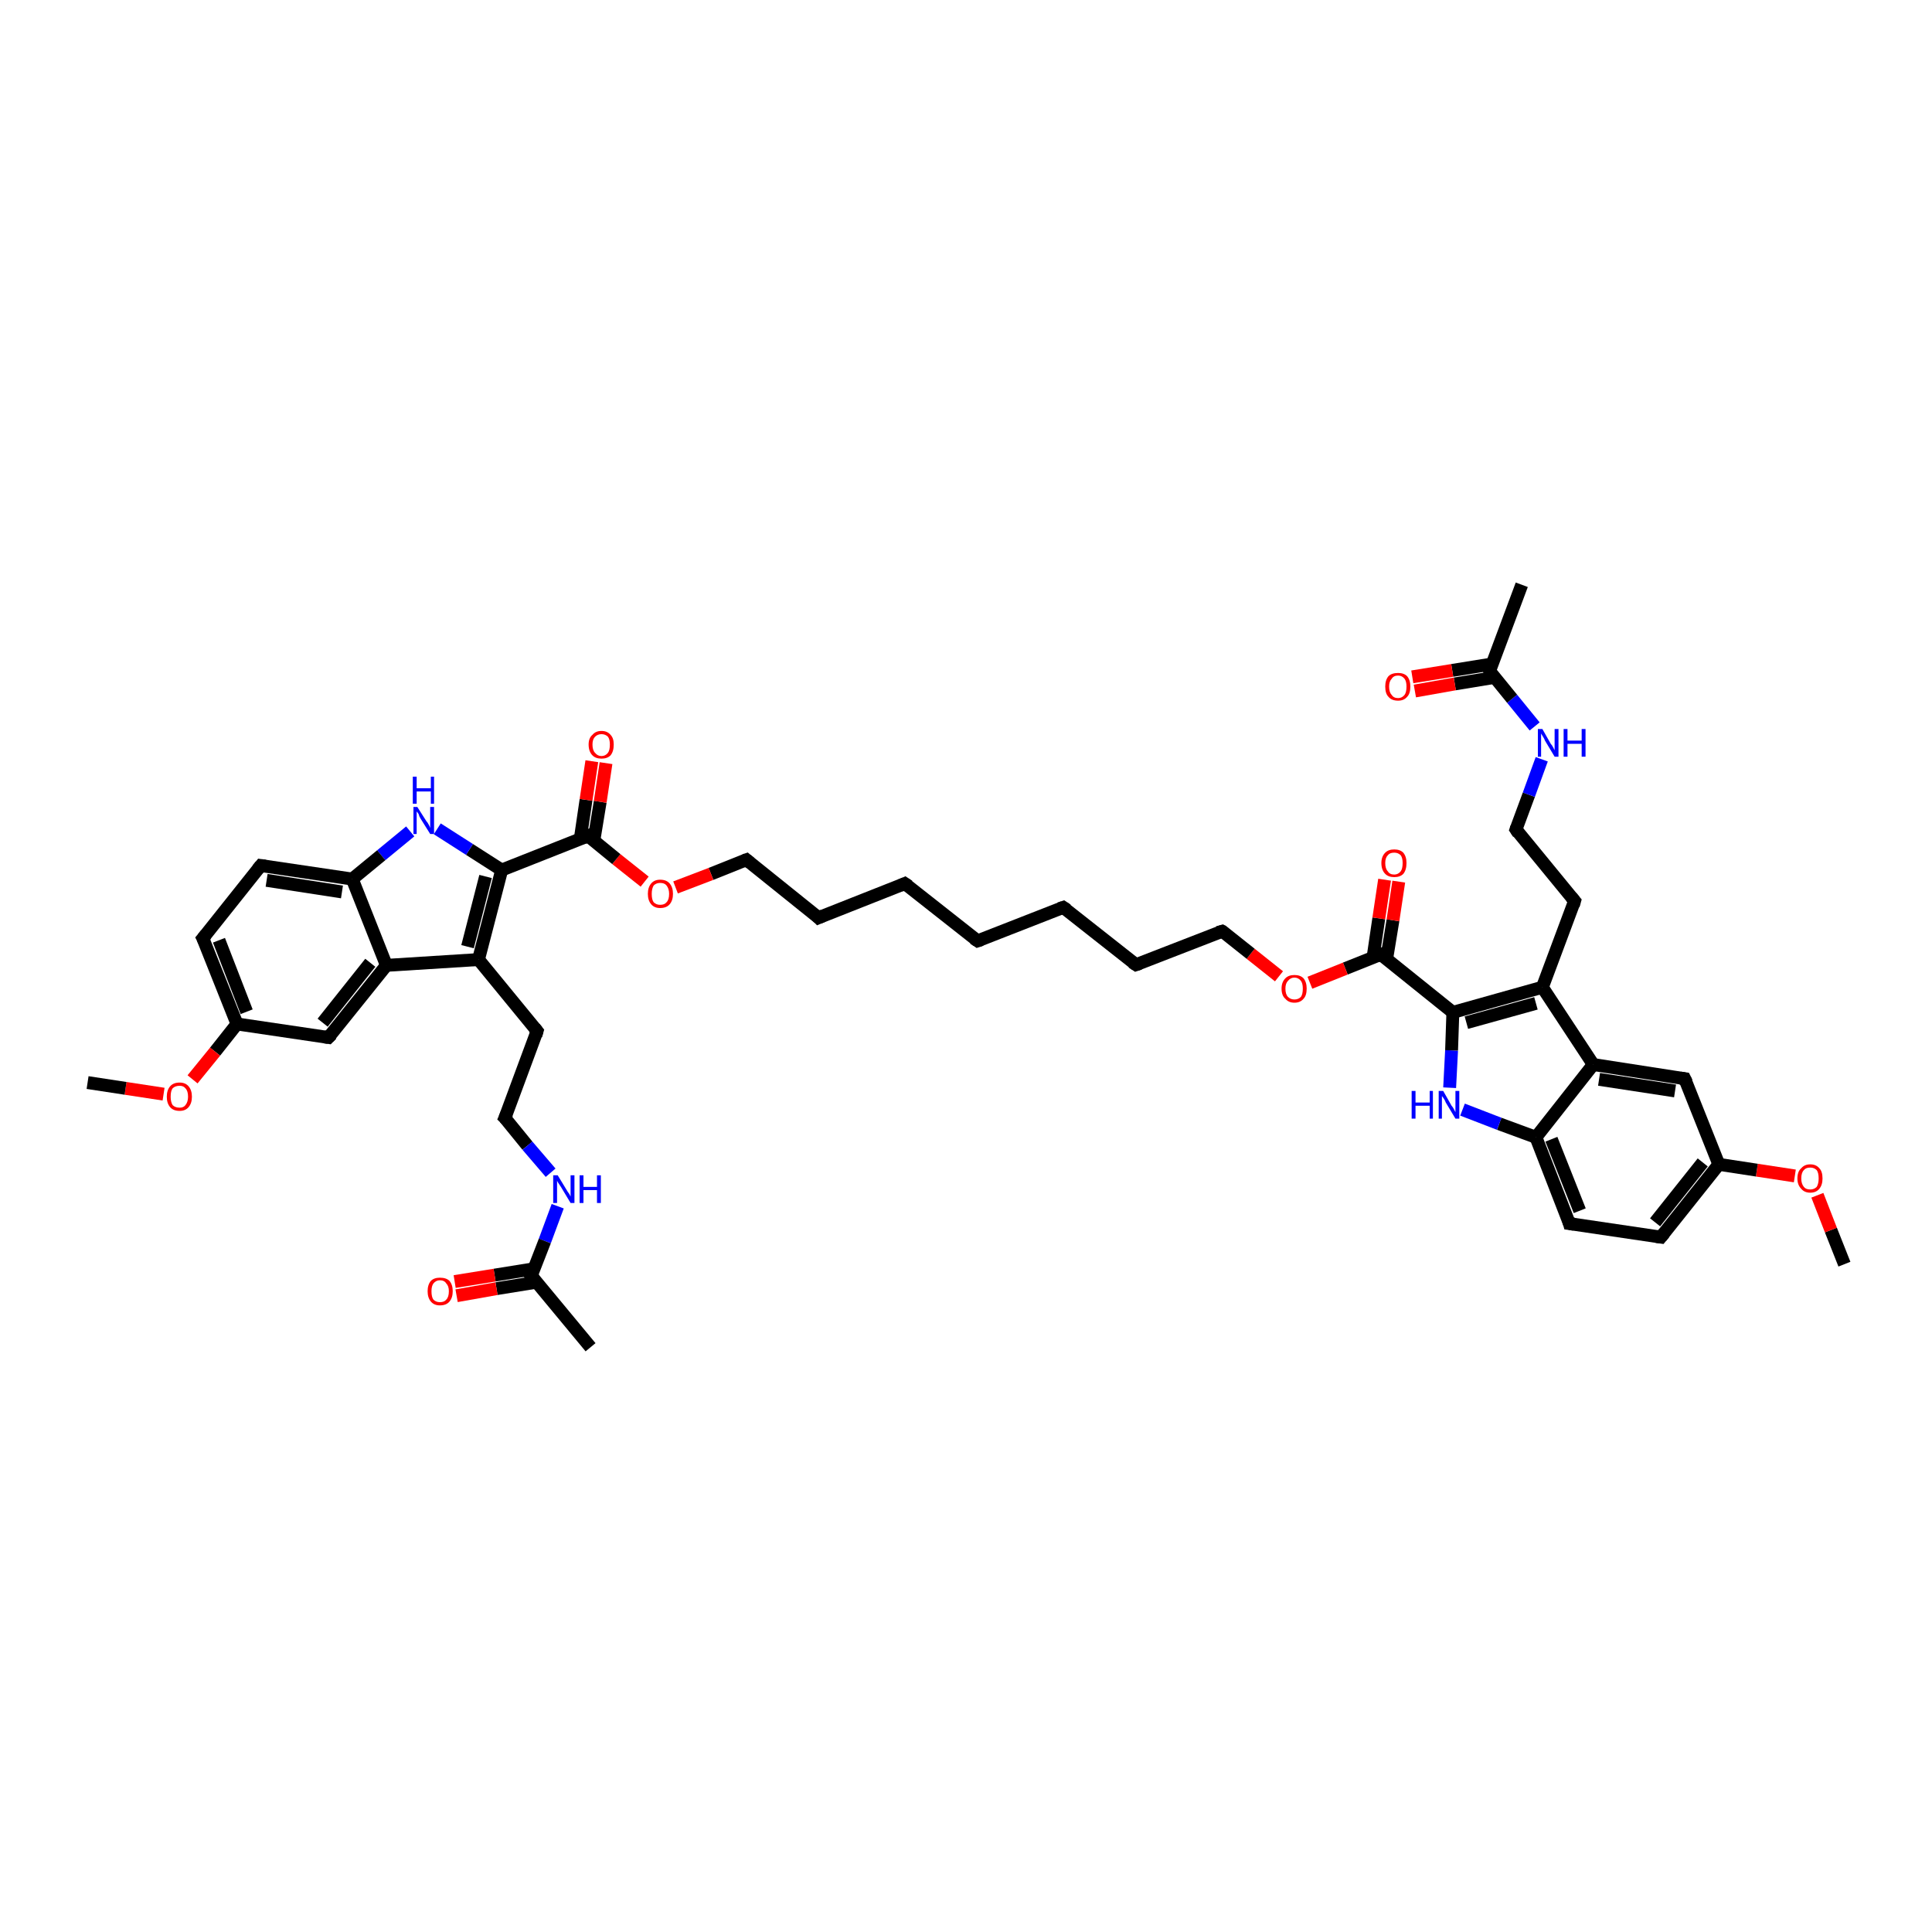 <?xml version='1.0' encoding='iso-8859-1'?>
<svg version='1.1' baseProfile='full'
              xmlns='http://www.w3.org/2000/svg'
                      xmlns:rdkit='http://www.rdkit.org/xml'
                      xmlns:xlink='http://www.w3.org/1999/xlink'
                  xml:space='preserve'
width='300px' height='300px' viewBox='0 0 300 300'>
<!-- END OF HEADER -->
<rect style='opacity:1.0;fill:#FFFFFF;stroke:none' width='300.0' height='300.0' x='0.0' y='0.0'> </rect>
<path class='bond-0 atom-0 atom-1' d='M 286.4,196.3 L 284.3,191.0' style='fill:none;fill-rule:evenodd;stroke:#000000;stroke-width:2.0px;stroke-linecap:butt;stroke-linejoin:miter;stroke-opacity:1' />
<path class='bond-0 atom-0 atom-1' d='M 284.3,191.0 L 282.2,185.6' style='fill:none;fill-rule:evenodd;stroke:#FF0000;stroke-width:2.0px;stroke-linecap:butt;stroke-linejoin:miter;stroke-opacity:1' />
<path class='bond-1 atom-1 atom-2' d='M 278.7,182.6 L 272.8,181.7' style='fill:none;fill-rule:evenodd;stroke:#FF0000;stroke-width:2.0px;stroke-linecap:butt;stroke-linejoin:miter;stroke-opacity:1' />
<path class='bond-1 atom-1 atom-2' d='M 272.8,181.7 L 266.9,180.8' style='fill:none;fill-rule:evenodd;stroke:#000000;stroke-width:2.0px;stroke-linecap:butt;stroke-linejoin:miter;stroke-opacity:1' />
<path class='bond-2 atom-2 atom-3' d='M 266.9,180.8 L 257.9,192.1' style='fill:none;fill-rule:evenodd;stroke:#000000;stroke-width:2.0px;stroke-linecap:butt;stroke-linejoin:miter;stroke-opacity:1' />
<path class='bond-2 atom-2 atom-3' d='M 264.4,180.5 L 257.0,189.8' style='fill:none;fill-rule:evenodd;stroke:#000000;stroke-width:2.0px;stroke-linecap:butt;stroke-linejoin:miter;stroke-opacity:1' />
<path class='bond-3 atom-3 atom-4' d='M 257.9,192.1 L 243.7,190.0' style='fill:none;fill-rule:evenodd;stroke:#000000;stroke-width:2.0px;stroke-linecap:butt;stroke-linejoin:miter;stroke-opacity:1' />
<path class='bond-4 atom-4 atom-5' d='M 243.7,190.0 L 238.5,176.6' style='fill:none;fill-rule:evenodd;stroke:#000000;stroke-width:2.0px;stroke-linecap:butt;stroke-linejoin:miter;stroke-opacity:1' />
<path class='bond-4 atom-4 atom-5' d='M 245.3,188.0 L 240.9,176.9' style='fill:none;fill-rule:evenodd;stroke:#000000;stroke-width:2.0px;stroke-linecap:butt;stroke-linejoin:miter;stroke-opacity:1' />
<path class='bond-5 atom-5 atom-6' d='M 238.5,176.6 L 232.8,174.5' style='fill:none;fill-rule:evenodd;stroke:#000000;stroke-width:2.0px;stroke-linecap:butt;stroke-linejoin:miter;stroke-opacity:1' />
<path class='bond-5 atom-5 atom-6' d='M 232.8,174.5 L 227.1,172.3' style='fill:none;fill-rule:evenodd;stroke:#0000FF;stroke-width:2.0px;stroke-linecap:butt;stroke-linejoin:miter;stroke-opacity:1' />
<path class='bond-6 atom-6 atom-7' d='M 225.1,168.9 L 225.4,163.1' style='fill:none;fill-rule:evenodd;stroke:#0000FF;stroke-width:2.0px;stroke-linecap:butt;stroke-linejoin:miter;stroke-opacity:1' />
<path class='bond-6 atom-6 atom-7' d='M 225.4,163.1 L 225.6,157.2' style='fill:none;fill-rule:evenodd;stroke:#000000;stroke-width:2.0px;stroke-linecap:butt;stroke-linejoin:miter;stroke-opacity:1' />
<path class='bond-7 atom-7 atom-8' d='M 225.6,157.2 L 214.4,148.2' style='fill:none;fill-rule:evenodd;stroke:#000000;stroke-width:2.0px;stroke-linecap:butt;stroke-linejoin:miter;stroke-opacity:1' />
<path class='bond-8 atom-8 atom-9' d='M 215.3,149.0 L 216.3,142.9' style='fill:none;fill-rule:evenodd;stroke:#000000;stroke-width:2.0px;stroke-linecap:butt;stroke-linejoin:miter;stroke-opacity:1' />
<path class='bond-8 atom-8 atom-9' d='M 216.3,142.9 L 217.2,136.9' style='fill:none;fill-rule:evenodd;stroke:#FF0000;stroke-width:2.0px;stroke-linecap:butt;stroke-linejoin:miter;stroke-opacity:1' />
<path class='bond-8 atom-8 atom-9' d='M 213.2,148.7 L 214.1,142.6' style='fill:none;fill-rule:evenodd;stroke:#000000;stroke-width:2.0px;stroke-linecap:butt;stroke-linejoin:miter;stroke-opacity:1' />
<path class='bond-8 atom-8 atom-9' d='M 214.1,142.6 L 215.0,136.6' style='fill:none;fill-rule:evenodd;stroke:#FF0000;stroke-width:2.0px;stroke-linecap:butt;stroke-linejoin:miter;stroke-opacity:1' />
<path class='bond-9 atom-8 atom-10' d='M 214.4,148.2 L 208.9,150.4' style='fill:none;fill-rule:evenodd;stroke:#000000;stroke-width:2.0px;stroke-linecap:butt;stroke-linejoin:miter;stroke-opacity:1' />
<path class='bond-9 atom-8 atom-10' d='M 208.9,150.4 L 203.4,152.6' style='fill:none;fill-rule:evenodd;stroke:#FF0000;stroke-width:2.0px;stroke-linecap:butt;stroke-linejoin:miter;stroke-opacity:1' />
<path class='bond-10 atom-10 atom-11' d='M 198.6,151.6 L 194.2,148.1' style='fill:none;fill-rule:evenodd;stroke:#FF0000;stroke-width:2.0px;stroke-linecap:butt;stroke-linejoin:miter;stroke-opacity:1' />
<path class='bond-10 atom-10 atom-11' d='M 194.2,148.1 L 189.8,144.6' style='fill:none;fill-rule:evenodd;stroke:#000000;stroke-width:2.0px;stroke-linecap:butt;stroke-linejoin:miter;stroke-opacity:1' />
<path class='bond-11 atom-11 atom-12' d='M 189.8,144.6 L 176.4,149.8' style='fill:none;fill-rule:evenodd;stroke:#000000;stroke-width:2.0px;stroke-linecap:butt;stroke-linejoin:miter;stroke-opacity:1' />
<path class='bond-12 atom-12 atom-13' d='M 176.4,149.8 L 165.1,140.9' style='fill:none;fill-rule:evenodd;stroke:#000000;stroke-width:2.0px;stroke-linecap:butt;stroke-linejoin:miter;stroke-opacity:1' />
<path class='bond-13 atom-13 atom-14' d='M 165.1,140.9 L 151.8,146.1' style='fill:none;fill-rule:evenodd;stroke:#000000;stroke-width:2.0px;stroke-linecap:butt;stroke-linejoin:miter;stroke-opacity:1' />
<path class='bond-14 atom-14 atom-15' d='M 151.8,146.1 L 140.5,137.2' style='fill:none;fill-rule:evenodd;stroke:#000000;stroke-width:2.0px;stroke-linecap:butt;stroke-linejoin:miter;stroke-opacity:1' />
<path class='bond-15 atom-15 atom-16' d='M 140.5,137.2 L 127.1,142.5' style='fill:none;fill-rule:evenodd;stroke:#000000;stroke-width:2.0px;stroke-linecap:butt;stroke-linejoin:miter;stroke-opacity:1' />
<path class='bond-16 atom-16 atom-17' d='M 127.1,142.5 L 115.9,133.5' style='fill:none;fill-rule:evenodd;stroke:#000000;stroke-width:2.0px;stroke-linecap:butt;stroke-linejoin:miter;stroke-opacity:1' />
<path class='bond-17 atom-17 atom-18' d='M 115.9,133.5 L 110.4,135.7' style='fill:none;fill-rule:evenodd;stroke:#000000;stroke-width:2.0px;stroke-linecap:butt;stroke-linejoin:miter;stroke-opacity:1' />
<path class='bond-17 atom-17 atom-18' d='M 110.4,135.7 L 104.9,137.8' style='fill:none;fill-rule:evenodd;stroke:#FF0000;stroke-width:2.0px;stroke-linecap:butt;stroke-linejoin:miter;stroke-opacity:1' />
<path class='bond-18 atom-18 atom-19' d='M 100.1,136.9 L 95.7,133.4' style='fill:none;fill-rule:evenodd;stroke:#FF0000;stroke-width:2.0px;stroke-linecap:butt;stroke-linejoin:miter;stroke-opacity:1' />
<path class='bond-18 atom-18 atom-19' d='M 95.7,133.4 L 91.3,129.8' style='fill:none;fill-rule:evenodd;stroke:#000000;stroke-width:2.0px;stroke-linecap:butt;stroke-linejoin:miter;stroke-opacity:1' />
<path class='bond-19 atom-19 atom-20' d='M 92.2,130.6 L 93.2,124.5' style='fill:none;fill-rule:evenodd;stroke:#000000;stroke-width:2.0px;stroke-linecap:butt;stroke-linejoin:miter;stroke-opacity:1' />
<path class='bond-19 atom-19 atom-20' d='M 93.2,124.5 L 94.1,118.5' style='fill:none;fill-rule:evenodd;stroke:#FF0000;stroke-width:2.0px;stroke-linecap:butt;stroke-linejoin:miter;stroke-opacity:1' />
<path class='bond-19 atom-19 atom-20' d='M 90.1,130.3 L 91.0,124.2' style='fill:none;fill-rule:evenodd;stroke:#000000;stroke-width:2.0px;stroke-linecap:butt;stroke-linejoin:miter;stroke-opacity:1' />
<path class='bond-19 atom-19 atom-20' d='M 91.0,124.2 L 91.9,118.2' style='fill:none;fill-rule:evenodd;stroke:#FF0000;stroke-width:2.0px;stroke-linecap:butt;stroke-linejoin:miter;stroke-opacity:1' />
<path class='bond-20 atom-19 atom-21' d='M 91.3,129.8 L 77.9,135.1' style='fill:none;fill-rule:evenodd;stroke:#000000;stroke-width:2.0px;stroke-linecap:butt;stroke-linejoin:miter;stroke-opacity:1' />
<path class='bond-21 atom-21 atom-22' d='M 77.9,135.1 L 72.9,131.9' style='fill:none;fill-rule:evenodd;stroke:#000000;stroke-width:2.0px;stroke-linecap:butt;stroke-linejoin:miter;stroke-opacity:1' />
<path class='bond-21 atom-21 atom-22' d='M 72.9,131.9 L 67.9,128.7' style='fill:none;fill-rule:evenodd;stroke:#0000FF;stroke-width:2.0px;stroke-linecap:butt;stroke-linejoin:miter;stroke-opacity:1' />
<path class='bond-22 atom-22 atom-23' d='M 63.7,129.1 L 59.2,132.8' style='fill:none;fill-rule:evenodd;stroke:#0000FF;stroke-width:2.0px;stroke-linecap:butt;stroke-linejoin:miter;stroke-opacity:1' />
<path class='bond-22 atom-22 atom-23' d='M 59.2,132.8 L 54.7,136.5' style='fill:none;fill-rule:evenodd;stroke:#000000;stroke-width:2.0px;stroke-linecap:butt;stroke-linejoin:miter;stroke-opacity:1' />
<path class='bond-23 atom-23 atom-24' d='M 54.7,136.5 L 40.5,134.4' style='fill:none;fill-rule:evenodd;stroke:#000000;stroke-width:2.0px;stroke-linecap:butt;stroke-linejoin:miter;stroke-opacity:1' />
<path class='bond-23 atom-23 atom-24' d='M 53.1,138.5 L 41.4,136.7' style='fill:none;fill-rule:evenodd;stroke:#000000;stroke-width:2.0px;stroke-linecap:butt;stroke-linejoin:miter;stroke-opacity:1' />
<path class='bond-24 atom-24 atom-25' d='M 40.5,134.4 L 31.5,145.7' style='fill:none;fill-rule:evenodd;stroke:#000000;stroke-width:2.0px;stroke-linecap:butt;stroke-linejoin:miter;stroke-opacity:1' />
<path class='bond-25 atom-25 atom-26' d='M 31.5,145.7 L 36.8,159.0' style='fill:none;fill-rule:evenodd;stroke:#000000;stroke-width:2.0px;stroke-linecap:butt;stroke-linejoin:miter;stroke-opacity:1' />
<path class='bond-25 atom-25 atom-26' d='M 34.0,146.0 L 38.3,157.1' style='fill:none;fill-rule:evenodd;stroke:#000000;stroke-width:2.0px;stroke-linecap:butt;stroke-linejoin:miter;stroke-opacity:1' />
<path class='bond-26 atom-26 atom-27' d='M 36.8,159.0 L 33.4,163.3' style='fill:none;fill-rule:evenodd;stroke:#000000;stroke-width:2.0px;stroke-linecap:butt;stroke-linejoin:miter;stroke-opacity:1' />
<path class='bond-26 atom-26 atom-27' d='M 33.4,163.3 L 29.9,167.6' style='fill:none;fill-rule:evenodd;stroke:#FF0000;stroke-width:2.0px;stroke-linecap:butt;stroke-linejoin:miter;stroke-opacity:1' />
<path class='bond-27 atom-27 atom-28' d='M 25.4,169.9 L 19.5,169.0' style='fill:none;fill-rule:evenodd;stroke:#FF0000;stroke-width:2.0px;stroke-linecap:butt;stroke-linejoin:miter;stroke-opacity:1' />
<path class='bond-27 atom-27 atom-28' d='M 19.5,169.0 L 13.6,168.1' style='fill:none;fill-rule:evenodd;stroke:#000000;stroke-width:2.0px;stroke-linecap:butt;stroke-linejoin:miter;stroke-opacity:1' />
<path class='bond-28 atom-26 atom-29' d='M 36.8,159.0 L 51.0,161.1' style='fill:none;fill-rule:evenodd;stroke:#000000;stroke-width:2.0px;stroke-linecap:butt;stroke-linejoin:miter;stroke-opacity:1' />
<path class='bond-29 atom-29 atom-30' d='M 51.0,161.1 L 60.0,149.9' style='fill:none;fill-rule:evenodd;stroke:#000000;stroke-width:2.0px;stroke-linecap:butt;stroke-linejoin:miter;stroke-opacity:1' />
<path class='bond-29 atom-29 atom-30' d='M 50.1,158.8 L 57.5,149.5' style='fill:none;fill-rule:evenodd;stroke:#000000;stroke-width:2.0px;stroke-linecap:butt;stroke-linejoin:miter;stroke-opacity:1' />
<path class='bond-30 atom-30 atom-31' d='M 60.0,149.9 L 74.3,149.0' style='fill:none;fill-rule:evenodd;stroke:#000000;stroke-width:2.0px;stroke-linecap:butt;stroke-linejoin:miter;stroke-opacity:1' />
<path class='bond-31 atom-31 atom-32' d='M 74.3,149.0 L 83.4,160.1' style='fill:none;fill-rule:evenodd;stroke:#000000;stroke-width:2.0px;stroke-linecap:butt;stroke-linejoin:miter;stroke-opacity:1' />
<path class='bond-32 atom-32 atom-33' d='M 83.4,160.1 L 78.4,173.6' style='fill:none;fill-rule:evenodd;stroke:#000000;stroke-width:2.0px;stroke-linecap:butt;stroke-linejoin:miter;stroke-opacity:1' />
<path class='bond-33 atom-33 atom-34' d='M 78.4,173.6 L 81.9,177.9' style='fill:none;fill-rule:evenodd;stroke:#000000;stroke-width:2.0px;stroke-linecap:butt;stroke-linejoin:miter;stroke-opacity:1' />
<path class='bond-33 atom-33 atom-34' d='M 81.9,177.9 L 85.5,182.1' style='fill:none;fill-rule:evenodd;stroke:#0000FF;stroke-width:2.0px;stroke-linecap:butt;stroke-linejoin:miter;stroke-opacity:1' />
<path class='bond-34 atom-34 atom-35' d='M 86.6,187.3 L 84.6,192.7' style='fill:none;fill-rule:evenodd;stroke:#0000FF;stroke-width:2.0px;stroke-linecap:butt;stroke-linejoin:miter;stroke-opacity:1' />
<path class='bond-34 atom-34 atom-35' d='M 84.6,192.7 L 82.5,198.1' style='fill:none;fill-rule:evenodd;stroke:#000000;stroke-width:2.0px;stroke-linecap:butt;stroke-linejoin:miter;stroke-opacity:1' />
<path class='bond-35 atom-35 atom-36' d='M 82.5,198.1 L 91.7,209.2' style='fill:none;fill-rule:evenodd;stroke:#000000;stroke-width:2.0px;stroke-linecap:butt;stroke-linejoin:miter;stroke-opacity:1' />
<path class='bond-36 atom-35 atom-37' d='M 83.0,197.0 L 76.8,198.0' style='fill:none;fill-rule:evenodd;stroke:#000000;stroke-width:2.0px;stroke-linecap:butt;stroke-linejoin:miter;stroke-opacity:1' />
<path class='bond-36 atom-35 atom-37' d='M 76.8,198.0 L 70.6,199.0' style='fill:none;fill-rule:evenodd;stroke:#FF0000;stroke-width:2.0px;stroke-linecap:butt;stroke-linejoin:miter;stroke-opacity:1' />
<path class='bond-36 atom-35 atom-37' d='M 83.3,199.1 L 77.1,200.1' style='fill:none;fill-rule:evenodd;stroke:#000000;stroke-width:2.0px;stroke-linecap:butt;stroke-linejoin:miter;stroke-opacity:1' />
<path class='bond-36 atom-35 atom-37' d='M 77.1,200.1 L 70.9,201.2' style='fill:none;fill-rule:evenodd;stroke:#FF0000;stroke-width:2.0px;stroke-linecap:butt;stroke-linejoin:miter;stroke-opacity:1' />
<path class='bond-37 atom-7 atom-38' d='M 225.6,157.2 L 239.5,153.3' style='fill:none;fill-rule:evenodd;stroke:#000000;stroke-width:2.0px;stroke-linecap:butt;stroke-linejoin:miter;stroke-opacity:1' />
<path class='bond-37 atom-7 atom-38' d='M 227.7,158.8 L 238.5,155.8' style='fill:none;fill-rule:evenodd;stroke:#000000;stroke-width:2.0px;stroke-linecap:butt;stroke-linejoin:miter;stroke-opacity:1' />
<path class='bond-38 atom-38 atom-39' d='M 239.5,153.3 L 244.5,139.9' style='fill:none;fill-rule:evenodd;stroke:#000000;stroke-width:2.0px;stroke-linecap:butt;stroke-linejoin:miter;stroke-opacity:1' />
<path class='bond-39 atom-39 atom-40' d='M 244.5,139.9 L 235.4,128.8' style='fill:none;fill-rule:evenodd;stroke:#000000;stroke-width:2.0px;stroke-linecap:butt;stroke-linejoin:miter;stroke-opacity:1' />
<path class='bond-40 atom-40 atom-41' d='M 235.4,128.8 L 237.4,123.4' style='fill:none;fill-rule:evenodd;stroke:#000000;stroke-width:2.0px;stroke-linecap:butt;stroke-linejoin:miter;stroke-opacity:1' />
<path class='bond-40 atom-40 atom-41' d='M 237.4,123.4 L 239.4,117.9' style='fill:none;fill-rule:evenodd;stroke:#0000FF;stroke-width:2.0px;stroke-linecap:butt;stroke-linejoin:miter;stroke-opacity:1' />
<path class='bond-41 atom-41 atom-42' d='M 238.3,112.8 L 234.8,108.5' style='fill:none;fill-rule:evenodd;stroke:#0000FF;stroke-width:2.0px;stroke-linecap:butt;stroke-linejoin:miter;stroke-opacity:1' />
<path class='bond-41 atom-41 atom-42' d='M 234.8,108.5 L 231.3,104.2' style='fill:none;fill-rule:evenodd;stroke:#000000;stroke-width:2.0px;stroke-linecap:butt;stroke-linejoin:miter;stroke-opacity:1' />
<path class='bond-42 atom-42 atom-43' d='M 231.3,104.2 L 236.3,90.8' style='fill:none;fill-rule:evenodd;stroke:#000000;stroke-width:2.0px;stroke-linecap:butt;stroke-linejoin:miter;stroke-opacity:1' />
<path class='bond-43 atom-42 atom-44' d='M 231.7,103.1 L 225.5,104.1' style='fill:none;fill-rule:evenodd;stroke:#000000;stroke-width:2.0px;stroke-linecap:butt;stroke-linejoin:miter;stroke-opacity:1' />
<path class='bond-43 atom-42 atom-44' d='M 225.5,104.1 L 219.3,105.1' style='fill:none;fill-rule:evenodd;stroke:#FF0000;stroke-width:2.0px;stroke-linecap:butt;stroke-linejoin:miter;stroke-opacity:1' />
<path class='bond-43 atom-42 atom-44' d='M 232.0,105.2 L 225.9,106.2' style='fill:none;fill-rule:evenodd;stroke:#000000;stroke-width:2.0px;stroke-linecap:butt;stroke-linejoin:miter;stroke-opacity:1' />
<path class='bond-43 atom-42 atom-44' d='M 225.9,106.2 L 219.7,107.3' style='fill:none;fill-rule:evenodd;stroke:#FF0000;stroke-width:2.0px;stroke-linecap:butt;stroke-linejoin:miter;stroke-opacity:1' />
<path class='bond-44 atom-38 atom-45' d='M 239.5,153.3 L 247.4,165.3' style='fill:none;fill-rule:evenodd;stroke:#000000;stroke-width:2.0px;stroke-linecap:butt;stroke-linejoin:miter;stroke-opacity:1' />
<path class='bond-45 atom-45 atom-46' d='M 247.4,165.3 L 261.6,167.5' style='fill:none;fill-rule:evenodd;stroke:#000000;stroke-width:2.0px;stroke-linecap:butt;stroke-linejoin:miter;stroke-opacity:1' />
<path class='bond-45 atom-45 atom-46' d='M 248.3,167.6 L 260.1,169.4' style='fill:none;fill-rule:evenodd;stroke:#000000;stroke-width:2.0px;stroke-linecap:butt;stroke-linejoin:miter;stroke-opacity:1' />
<path class='bond-46 atom-46 atom-2' d='M 261.6,167.5 L 266.9,180.8' style='fill:none;fill-rule:evenodd;stroke:#000000;stroke-width:2.0px;stroke-linecap:butt;stroke-linejoin:miter;stroke-opacity:1' />
<path class='bond-47 atom-45 atom-5' d='M 247.4,165.3 L 238.5,176.6' style='fill:none;fill-rule:evenodd;stroke:#000000;stroke-width:2.0px;stroke-linecap:butt;stroke-linejoin:miter;stroke-opacity:1' />
<path class='bond-48 atom-31 atom-21' d='M 74.3,149.0 L 77.9,135.1' style='fill:none;fill-rule:evenodd;stroke:#000000;stroke-width:2.0px;stroke-linecap:butt;stroke-linejoin:miter;stroke-opacity:1' />
<path class='bond-48 atom-31 atom-21' d='M 72.6,147.0 L 75.4,136.1' style='fill:none;fill-rule:evenodd;stroke:#000000;stroke-width:2.0px;stroke-linecap:butt;stroke-linejoin:miter;stroke-opacity:1' />
<path class='bond-49 atom-30 atom-23' d='M 60.0,149.9 L 54.7,136.5' style='fill:none;fill-rule:evenodd;stroke:#000000;stroke-width:2.0px;stroke-linecap:butt;stroke-linejoin:miter;stroke-opacity:1' />
<path d='M 258.4,191.5 L 257.9,192.1 L 257.2,192.0' style='fill:none;stroke:#000000;stroke-width:2.0px;stroke-linecap:butt;stroke-linejoin:miter;stroke-opacity:1;' />
<path d='M 244.4,190.1 L 243.7,190.0 L 243.5,189.3' style='fill:none;stroke:#000000;stroke-width:2.0px;stroke-linecap:butt;stroke-linejoin:miter;stroke-opacity:1;' />
<path d='M 214.9,148.7 L 214.4,148.2 L 214.1,148.3' style='fill:none;stroke:#000000;stroke-width:2.0px;stroke-linecap:butt;stroke-linejoin:miter;stroke-opacity:1;' />
<path d='M 190.0,144.7 L 189.8,144.6 L 189.1,144.8' style='fill:none;stroke:#000000;stroke-width:2.0px;stroke-linecap:butt;stroke-linejoin:miter;stroke-opacity:1;' />
<path d='M 177.0,149.6 L 176.4,149.8 L 175.8,149.4' style='fill:none;stroke:#000000;stroke-width:2.0px;stroke-linecap:butt;stroke-linejoin:miter;stroke-opacity:1;' />
<path d='M 165.7,141.3 L 165.1,140.9 L 164.5,141.1' style='fill:none;stroke:#000000;stroke-width:2.0px;stroke-linecap:butt;stroke-linejoin:miter;stroke-opacity:1;' />
<path d='M 152.4,145.9 L 151.8,146.1 L 151.2,145.7' style='fill:none;stroke:#000000;stroke-width:2.0px;stroke-linecap:butt;stroke-linejoin:miter;stroke-opacity:1;' />
<path d='M 141.1,137.6 L 140.5,137.2 L 139.8,137.5' style='fill:none;stroke:#000000;stroke-width:2.0px;stroke-linecap:butt;stroke-linejoin:miter;stroke-opacity:1;' />
<path d='M 127.8,142.2 L 127.1,142.5 L 126.6,142.0' style='fill:none;stroke:#000000;stroke-width:2.0px;stroke-linecap:butt;stroke-linejoin:miter;stroke-opacity:1;' />
<path d='M 116.5,134.0 L 115.9,133.5 L 115.6,133.6' style='fill:none;stroke:#000000;stroke-width:2.0px;stroke-linecap:butt;stroke-linejoin:miter;stroke-opacity:1;' />
<path d='M 91.5,130.0 L 91.3,129.8 L 90.6,130.1' style='fill:none;stroke:#000000;stroke-width:2.0px;stroke-linecap:butt;stroke-linejoin:miter;stroke-opacity:1;' />
<path d='M 41.2,134.5 L 40.5,134.4 L 40.0,135.0' style='fill:none;stroke:#000000;stroke-width:2.0px;stroke-linecap:butt;stroke-linejoin:miter;stroke-opacity:1;' />
<path d='M 32.0,145.1 L 31.5,145.7 L 31.8,146.3' style='fill:none;stroke:#000000;stroke-width:2.0px;stroke-linecap:butt;stroke-linejoin:miter;stroke-opacity:1;' />
<path d='M 50.3,161.0 L 51.0,161.1 L 51.5,160.6' style='fill:none;stroke:#000000;stroke-width:2.0px;stroke-linecap:butt;stroke-linejoin:miter;stroke-opacity:1;' />
<path d='M 83.0,159.6 L 83.4,160.1 L 83.2,160.8' style='fill:none;stroke:#000000;stroke-width:2.0px;stroke-linecap:butt;stroke-linejoin:miter;stroke-opacity:1;' />
<path d='M 78.7,172.9 L 78.4,173.6 L 78.6,173.8' style='fill:none;stroke:#000000;stroke-width:2.0px;stroke-linecap:butt;stroke-linejoin:miter;stroke-opacity:1;' />
<path d='M 82.6,197.9 L 82.5,198.1 L 83.0,198.7' style='fill:none;stroke:#000000;stroke-width:2.0px;stroke-linecap:butt;stroke-linejoin:miter;stroke-opacity:1;' />
<path d='M 244.3,140.6 L 244.5,139.9 L 244.0,139.3' style='fill:none;stroke:#000000;stroke-width:2.0px;stroke-linecap:butt;stroke-linejoin:miter;stroke-opacity:1;' />
<path d='M 235.8,129.4 L 235.4,128.8 L 235.5,128.5' style='fill:none;stroke:#000000;stroke-width:2.0px;stroke-linecap:butt;stroke-linejoin:miter;stroke-opacity:1;' />
<path d='M 231.4,104.5 L 231.3,104.2 L 231.5,103.6' style='fill:none;stroke:#000000;stroke-width:2.0px;stroke-linecap:butt;stroke-linejoin:miter;stroke-opacity:1;' />
<path d='M 260.9,167.4 L 261.6,167.5 L 261.9,168.1' style='fill:none;stroke:#000000;stroke-width:2.0px;stroke-linecap:butt;stroke-linejoin:miter;stroke-opacity:1;' />
<path class='atom-1' d='M 279.1 183.0
Q 279.1 181.9, 279.7 181.4
Q 280.2 180.8, 281.1 180.8
Q 282.0 180.8, 282.5 181.4
Q 283.0 181.9, 283.0 183.0
Q 283.0 184.0, 282.5 184.6
Q 282.0 185.2, 281.1 185.2
Q 280.2 185.2, 279.7 184.6
Q 279.1 184.0, 279.1 183.0
M 281.1 184.7
Q 281.7 184.7, 282.1 184.3
Q 282.4 183.8, 282.4 183.0
Q 282.4 182.1, 282.1 181.7
Q 281.7 181.3, 281.1 181.3
Q 280.4 181.3, 280.1 181.7
Q 279.7 182.1, 279.7 183.0
Q 279.7 183.8, 280.1 184.3
Q 280.4 184.7, 281.1 184.7
' fill='#FF0000'/>
<path class='atom-6' d='M 219.2 169.4
L 219.8 169.4
L 219.8 171.2
L 222.0 171.2
L 222.0 169.4
L 222.5 169.4
L 222.5 173.7
L 222.0 173.7
L 222.0 171.7
L 219.8 171.7
L 219.8 173.7
L 219.2 173.7
L 219.2 169.4
' fill='#0000FF'/>
<path class='atom-6' d='M 224.1 169.4
L 225.4 171.7
Q 225.6 171.9, 225.8 172.3
Q 226.0 172.7, 226.0 172.7
L 226.0 169.4
L 226.6 169.4
L 226.6 173.7
L 226.0 173.7
L 224.5 171.2
Q 224.4 170.9, 224.2 170.6
Q 224.0 170.3, 223.9 170.2
L 223.9 173.7
L 223.4 173.7
L 223.4 169.4
L 224.1 169.4
' fill='#0000FF'/>
<path class='atom-9' d='M 214.5 134.0
Q 214.5 133.0, 215.1 132.4
Q 215.6 131.9, 216.5 131.9
Q 217.4 131.9, 217.9 132.4
Q 218.4 133.0, 218.4 134.0
Q 218.4 135.1, 217.9 135.7
Q 217.4 136.2, 216.5 136.2
Q 215.6 136.2, 215.1 135.7
Q 214.5 135.1, 214.5 134.0
M 216.5 135.8
Q 217.1 135.8, 217.5 135.3
Q 217.8 134.9, 217.8 134.0
Q 217.8 133.2, 217.5 132.8
Q 217.1 132.4, 216.5 132.4
Q 215.8 132.4, 215.5 132.8
Q 215.1 133.2, 215.1 134.0
Q 215.1 134.9, 215.5 135.3
Q 215.8 135.8, 216.5 135.8
' fill='#FF0000'/>
<path class='atom-10' d='M 199.0 153.5
Q 199.0 152.5, 199.6 151.9
Q 200.1 151.4, 201.0 151.4
Q 201.9 151.4, 202.4 151.9
Q 202.9 152.5, 202.9 153.5
Q 202.9 154.6, 202.4 155.1
Q 201.9 155.7, 201.0 155.7
Q 200.1 155.7, 199.6 155.1
Q 199.0 154.6, 199.0 153.5
M 201.0 155.2
Q 201.6 155.2, 202.0 154.8
Q 202.3 154.4, 202.3 153.5
Q 202.3 152.7, 202.0 152.3
Q 201.6 151.8, 201.0 151.8
Q 200.4 151.8, 200.0 152.3
Q 199.6 152.7, 199.6 153.5
Q 199.6 154.4, 200.0 154.8
Q 200.4 155.2, 201.0 155.2
' fill='#FF0000'/>
<path class='atom-18' d='M 100.6 138.8
Q 100.6 137.8, 101.1 137.2
Q 101.6 136.6, 102.5 136.6
Q 103.5 136.6, 104.0 137.2
Q 104.5 137.8, 104.5 138.8
Q 104.5 139.8, 104.0 140.4
Q 103.5 141.0, 102.5 141.0
Q 101.6 141.0, 101.1 140.4
Q 100.6 139.8, 100.6 138.8
M 102.5 140.5
Q 103.2 140.5, 103.5 140.1
Q 103.9 139.7, 103.9 138.8
Q 103.9 138.0, 103.5 137.5
Q 103.2 137.1, 102.5 137.1
Q 101.9 137.1, 101.5 137.5
Q 101.2 138.0, 101.2 138.8
Q 101.2 139.7, 101.5 140.1
Q 101.9 140.5, 102.5 140.5
' fill='#FF0000'/>
<path class='atom-20' d='M 91.4 115.6
Q 91.4 114.6, 92.0 114.1
Q 92.5 113.5, 93.4 113.5
Q 94.3 113.5, 94.8 114.1
Q 95.3 114.6, 95.3 115.6
Q 95.3 116.7, 94.8 117.3
Q 94.3 117.8, 93.4 117.8
Q 92.5 117.8, 92.0 117.3
Q 91.4 116.7, 91.4 115.6
M 93.4 117.4
Q 94.0 117.4, 94.4 116.9
Q 94.7 116.5, 94.7 115.6
Q 94.7 114.8, 94.4 114.4
Q 94.0 114.0, 93.4 114.0
Q 92.8 114.0, 92.4 114.4
Q 92.0 114.8, 92.0 115.6
Q 92.0 116.5, 92.4 116.9
Q 92.8 117.4, 93.4 117.4
' fill='#FF0000'/>
<path class='atom-22' d='M 64.8 125.3
L 66.2 127.5
Q 66.4 127.7, 66.6 128.1
Q 66.8 128.5, 66.8 128.6
L 66.8 125.3
L 67.4 125.3
L 67.4 129.5
L 66.8 129.5
L 65.3 127.1
Q 65.1 126.8, 65.0 126.4
Q 64.8 126.1, 64.7 126.0
L 64.7 129.5
L 64.2 129.5
L 64.2 125.3
L 64.8 125.3
' fill='#0000FF'/>
<path class='atom-22' d='M 64.1 120.6
L 64.7 120.6
L 64.7 122.4
L 66.9 122.4
L 66.9 120.6
L 67.4 120.6
L 67.4 124.8
L 66.9 124.8
L 66.9 122.9
L 64.7 122.9
L 64.7 124.8
L 64.1 124.8
L 64.1 120.6
' fill='#0000FF'/>
<path class='atom-27' d='M 25.9 170.3
Q 25.9 169.3, 26.4 168.7
Q 26.9 168.1, 27.9 168.1
Q 28.8 168.1, 29.3 168.7
Q 29.8 169.3, 29.8 170.3
Q 29.8 171.3, 29.3 171.9
Q 28.8 172.5, 27.9 172.5
Q 26.9 172.5, 26.4 171.9
Q 25.9 171.3, 25.9 170.3
M 27.9 172.0
Q 28.5 172.0, 28.8 171.6
Q 29.2 171.1, 29.2 170.3
Q 29.2 169.4, 28.8 169.0
Q 28.5 168.6, 27.9 168.6
Q 27.2 168.6, 26.8 169.0
Q 26.5 169.4, 26.5 170.3
Q 26.5 171.1, 26.8 171.6
Q 27.2 172.0, 27.9 172.0
' fill='#FF0000'/>
<path class='atom-34' d='M 86.6 182.5
L 88.0 184.8
Q 88.1 185.0, 88.4 185.4
Q 88.6 185.8, 88.6 185.8
L 88.6 182.5
L 89.2 182.5
L 89.2 186.8
L 88.6 186.8
L 87.1 184.3
Q 86.9 184.0, 86.7 183.7
Q 86.5 183.4, 86.5 183.3
L 86.5 186.8
L 85.9 186.8
L 85.9 182.5
L 86.6 182.5
' fill='#0000FF'/>
<path class='atom-34' d='M 90.0 182.5
L 90.6 182.5
L 90.6 184.3
L 92.7 184.3
L 92.7 182.5
L 93.3 182.5
L 93.3 186.8
L 92.7 186.8
L 92.7 184.8
L 90.6 184.8
L 90.6 186.8
L 90.0 186.8
L 90.0 182.5
' fill='#0000FF'/>
<path class='atom-37' d='M 66.4 200.5
Q 66.4 199.5, 66.9 198.9
Q 67.4 198.4, 68.3 198.4
Q 69.3 198.4, 69.8 198.9
Q 70.3 199.5, 70.3 200.5
Q 70.3 201.5, 69.8 202.1
Q 69.3 202.7, 68.3 202.7
Q 67.4 202.7, 66.9 202.1
Q 66.4 201.5, 66.4 200.5
M 68.3 202.2
Q 69.0 202.2, 69.3 201.8
Q 69.7 201.4, 69.7 200.5
Q 69.7 199.7, 69.3 199.3
Q 69.0 198.8, 68.3 198.8
Q 67.7 198.8, 67.3 199.3
Q 67.0 199.7, 67.0 200.5
Q 67.0 201.4, 67.3 201.8
Q 67.7 202.2, 68.3 202.2
' fill='#FF0000'/>
<path class='atom-41' d='M 239.5 113.2
L 240.8 115.5
Q 241.0 115.7, 241.2 116.1
Q 241.4 116.5, 241.4 116.5
L 241.4 113.2
L 242.0 113.2
L 242.0 117.5
L 241.4 117.5
L 239.9 115.0
Q 239.8 114.7, 239.6 114.4
Q 239.4 114.1, 239.3 113.9
L 239.3 117.5
L 238.8 117.5
L 238.8 113.2
L 239.5 113.2
' fill='#0000FF'/>
<path class='atom-41' d='M 242.8 113.2
L 243.4 113.2
L 243.4 115.0
L 245.6 115.0
L 245.6 113.2
L 246.2 113.2
L 246.2 117.5
L 245.6 117.5
L 245.6 115.5
L 243.4 115.5
L 243.4 117.5
L 242.8 117.5
L 242.8 113.2
' fill='#0000FF'/>
<path class='atom-44' d='M 215.1 106.6
Q 215.1 105.6, 215.6 105.0
Q 216.1 104.5, 217.1 104.5
Q 218.0 104.5, 218.5 105.0
Q 219.0 105.6, 219.0 106.6
Q 219.0 107.7, 218.5 108.2
Q 218.0 108.8, 217.1 108.8
Q 216.1 108.8, 215.6 108.2
Q 215.1 107.7, 215.1 106.6
M 217.1 108.4
Q 217.7 108.4, 218.1 107.9
Q 218.4 107.5, 218.4 106.6
Q 218.4 105.8, 218.1 105.4
Q 217.7 104.9, 217.1 104.9
Q 216.4 104.9, 216.1 105.4
Q 215.7 105.8, 215.7 106.6
Q 215.7 107.5, 216.1 107.9
Q 216.4 108.4, 217.1 108.4
' fill='#FF0000'/>
</svg>
